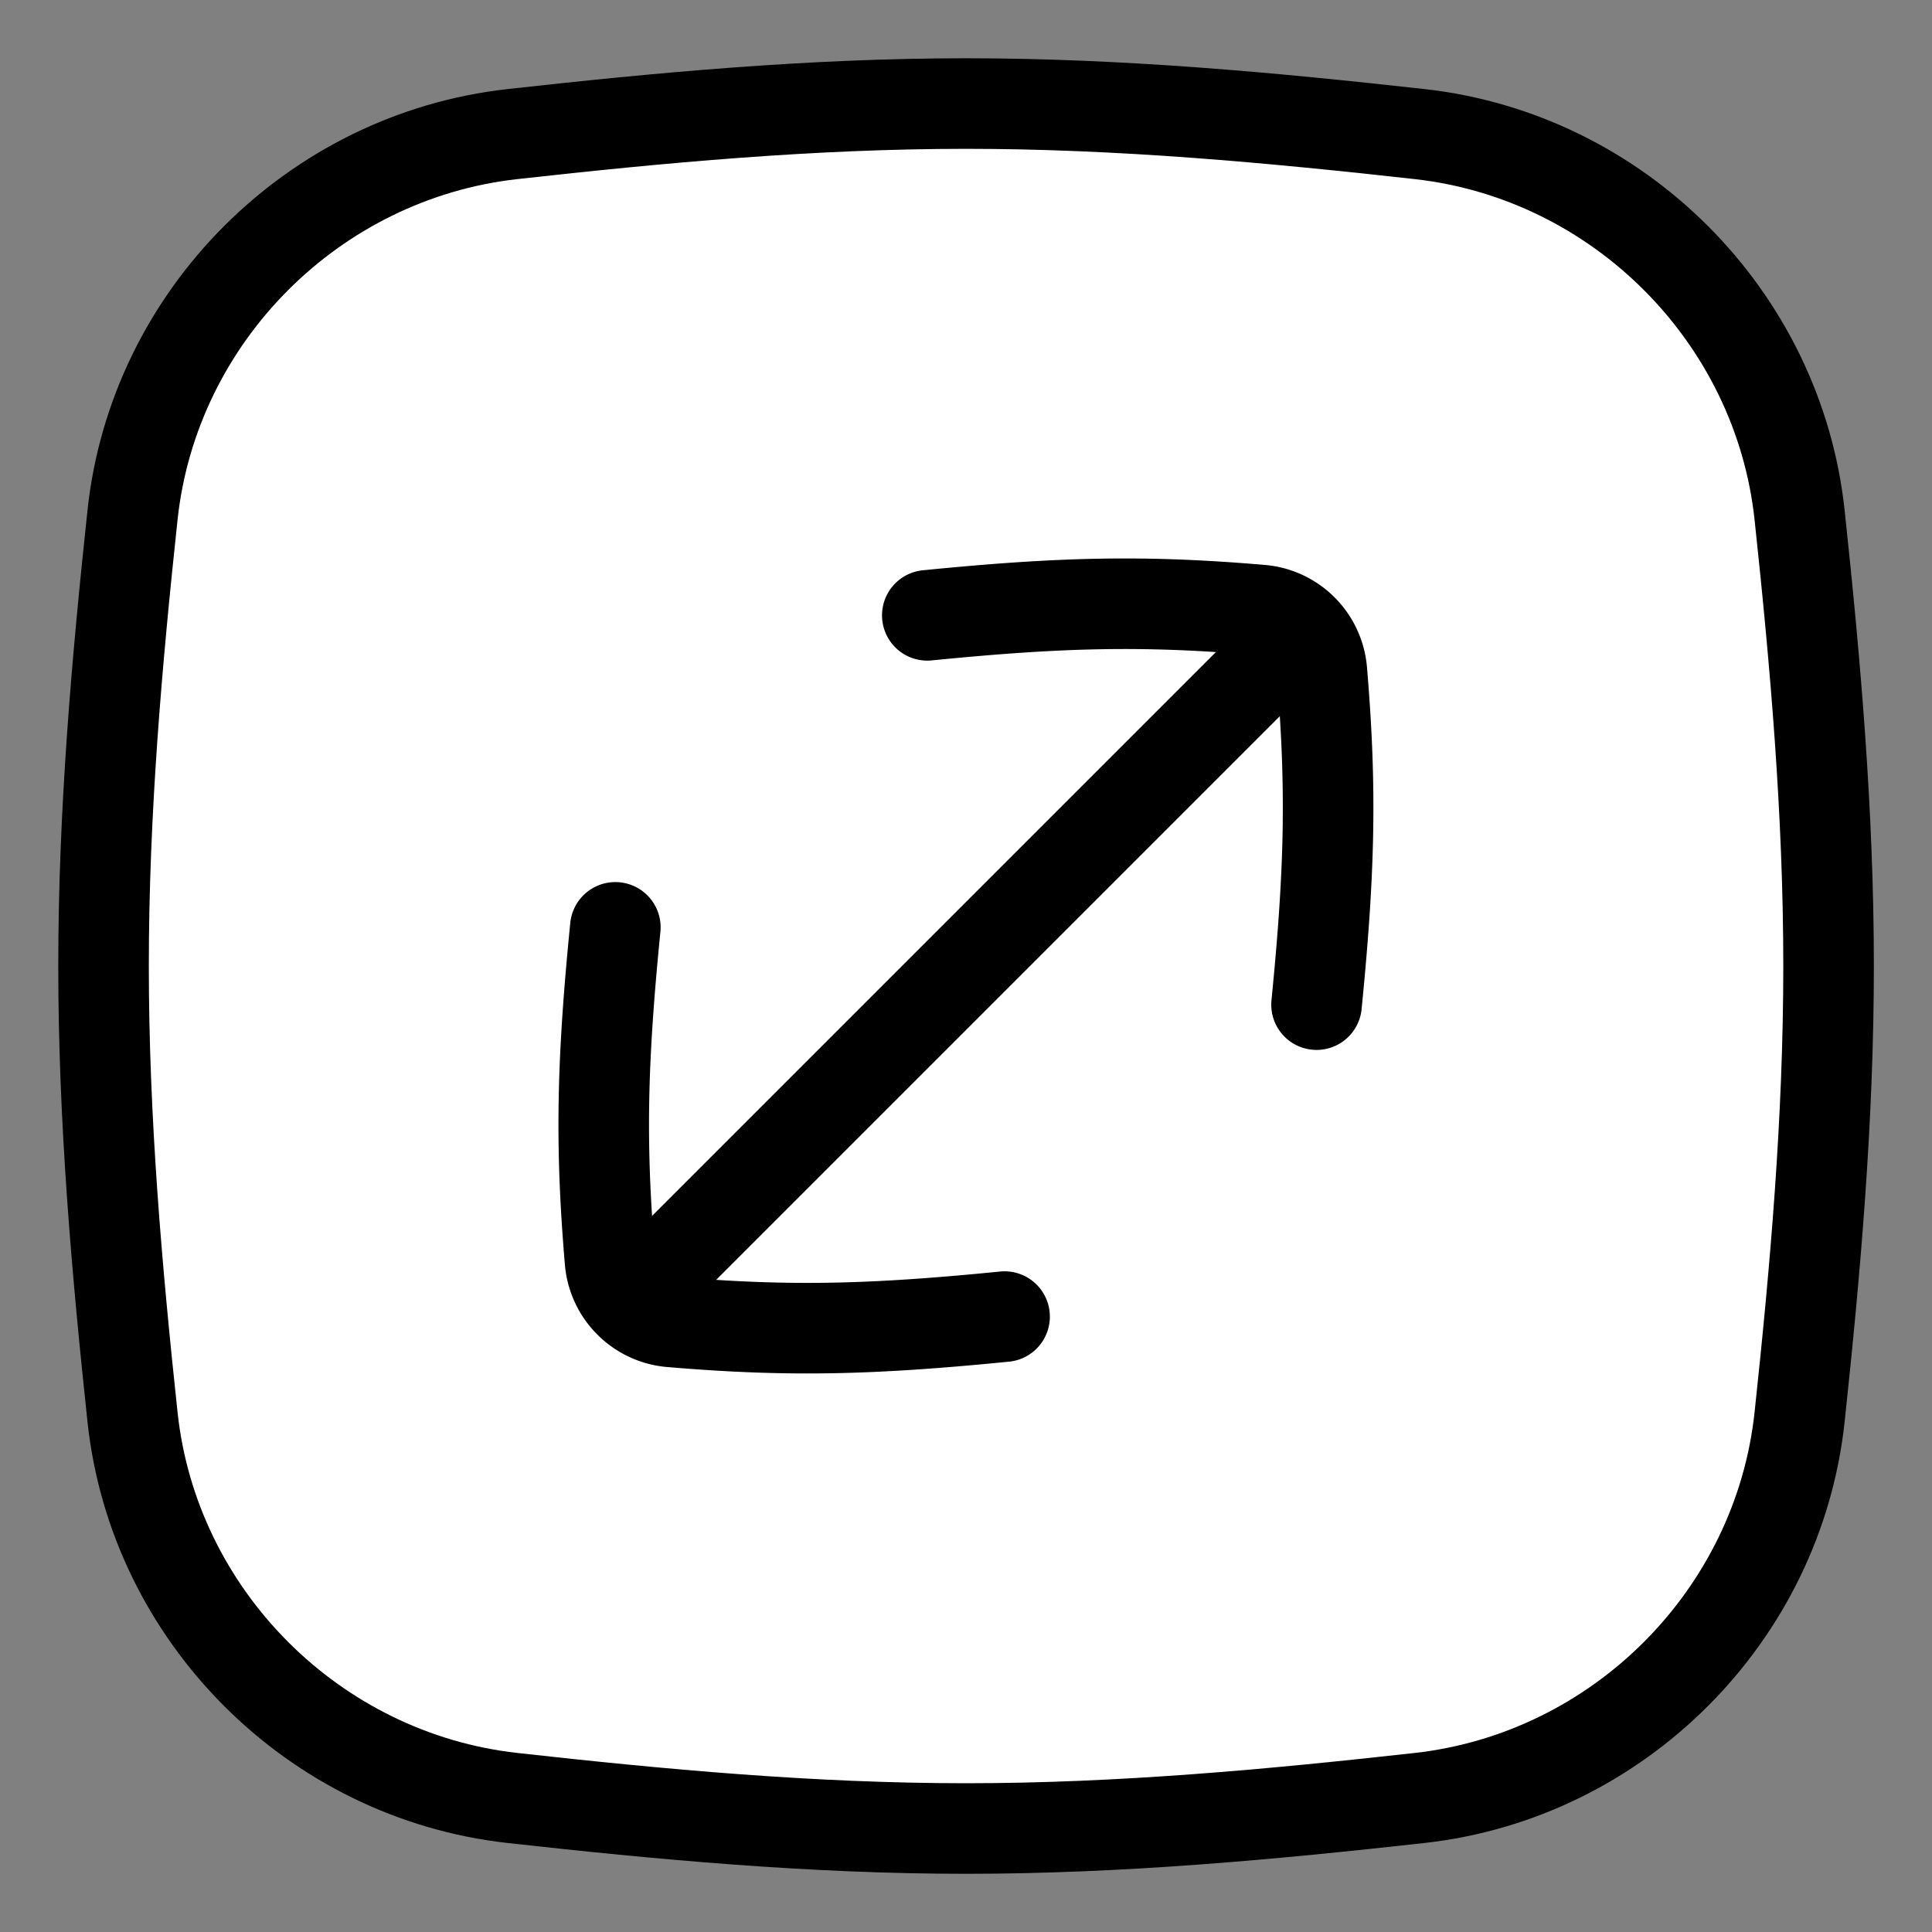<svg width="32" height="32" fill="none" xmlns="http://www.w3.org/2000/svg">
    <rect width="100%" height="100%" fill="#808080" stroke="none"/>
    <g clip-path="url(#a)">
        <path d="M2.195 23.471c.352 3.293 3 5.942 6.292 6.309 2.444.272 4.954.506 7.514.506 2.559 0 5.069-.234 7.513-.506 3.292-.367 5.94-3.016 6.293-6.309.26-2.43.48-4.926.48-7.47 0-2.545-.22-5.04-.48-7.471-.353-3.293-3.001-5.942-6.293-6.309-2.444-.272-4.954-.506-7.513-.506-2.56 0-5.07.234-7.514.506-3.292.367-5.94 3.016-6.292 6.309-.26 2.43-.48 4.926-.48 7.47 0 2.545.22 5.04.48 7.471Z" fill="#fff"/>
        <path d="M2.195 23.471c.352 3.293 3 5.942 6.292 6.309 2.444.272 4.954.506 7.514.506 2.559 0 5.069-.234 7.513-.506 3.292-.367 5.94-3.016 6.293-6.309.26-2.43.48-4.926.48-7.47 0-2.545-.22-5.04-.48-7.471-.353-3.293-3.001-5.942-6.293-6.309-2.444-.272-4.954-.506-7.513-.506-2.56 0-5.07.234-7.514.506-3.292.367-5.94 3.016-6.292 6.309-.26 2.43-.48 4.926-.48 7.47 0 2.545.22 5.04.48 7.471Z" fill="#fff"/>
        <path d="M2.195 23.471c.352 3.293 3 5.942 6.292 6.309 2.444.272 4.954.506 7.514.506 2.559 0 5.069-.234 7.513-.506 3.292-.367 5.94-3.016 6.293-6.309.26-2.43.48-4.926.48-7.47 0-2.545-.22-5.04-.48-7.471-.353-3.293-3.001-5.942-6.293-6.309-2.444-.272-4.954-.506-7.513-.506-2.56 0-5.07.234-7.514.506-3.292.367-5.94 3.016-6.292 6.309-.26 2.43-.48 4.926-.48 7.47 0 2.545.22 5.04.48 7.471Z" fill="#fff"/>
        <path d="M21.806 16.64c.222-2.236.251-3.596.088-5.527a1.106 1.106 0 0 0-1.01-1.009c-1.93-.164-3.29-.134-5.525.088M10.192 15.36c-.222 2.234-.252 3.594-.088 5.526.046.537.472.963 1.009 1.009 1.931.163 3.29.134 5.526-.088" stroke="#000" stroke-width="1.5" stroke-linecap="round" stroke-linejoin="round"/>
        <path d="m11 21 10.5-10.5" stroke="#000" stroke-width="1.5" stroke-linecap="round"/>
        <path d="M2.195 23.471c.352 3.293 3 5.942 6.292 6.309 2.444.272 4.954.506 7.514.506 2.559 0 5.069-.234 7.513-.506 3.292-.367 5.94-3.016 6.293-6.309.26-2.43.48-4.926.48-7.47 0-2.545-.22-5.04-.48-7.471-.353-3.293-3.001-5.942-6.293-6.309-2.444-.272-4.954-.506-7.513-.506-2.56 0-5.07.234-7.514.506-3.292.367-5.94 3.016-6.292 6.309-.26 2.43-.48 4.926-.48 7.47 0 2.545.22 5.04.48 7.471Z" stroke="#000" stroke-width="1.5" stroke-linecap="round" stroke-linejoin="round"/>
    </g>
    <defs>
        <clipPath id="a">
            <path fill="#fff" d="M0 0h32v32H0z"/>
        </clipPath>
    </defs>
</svg>
